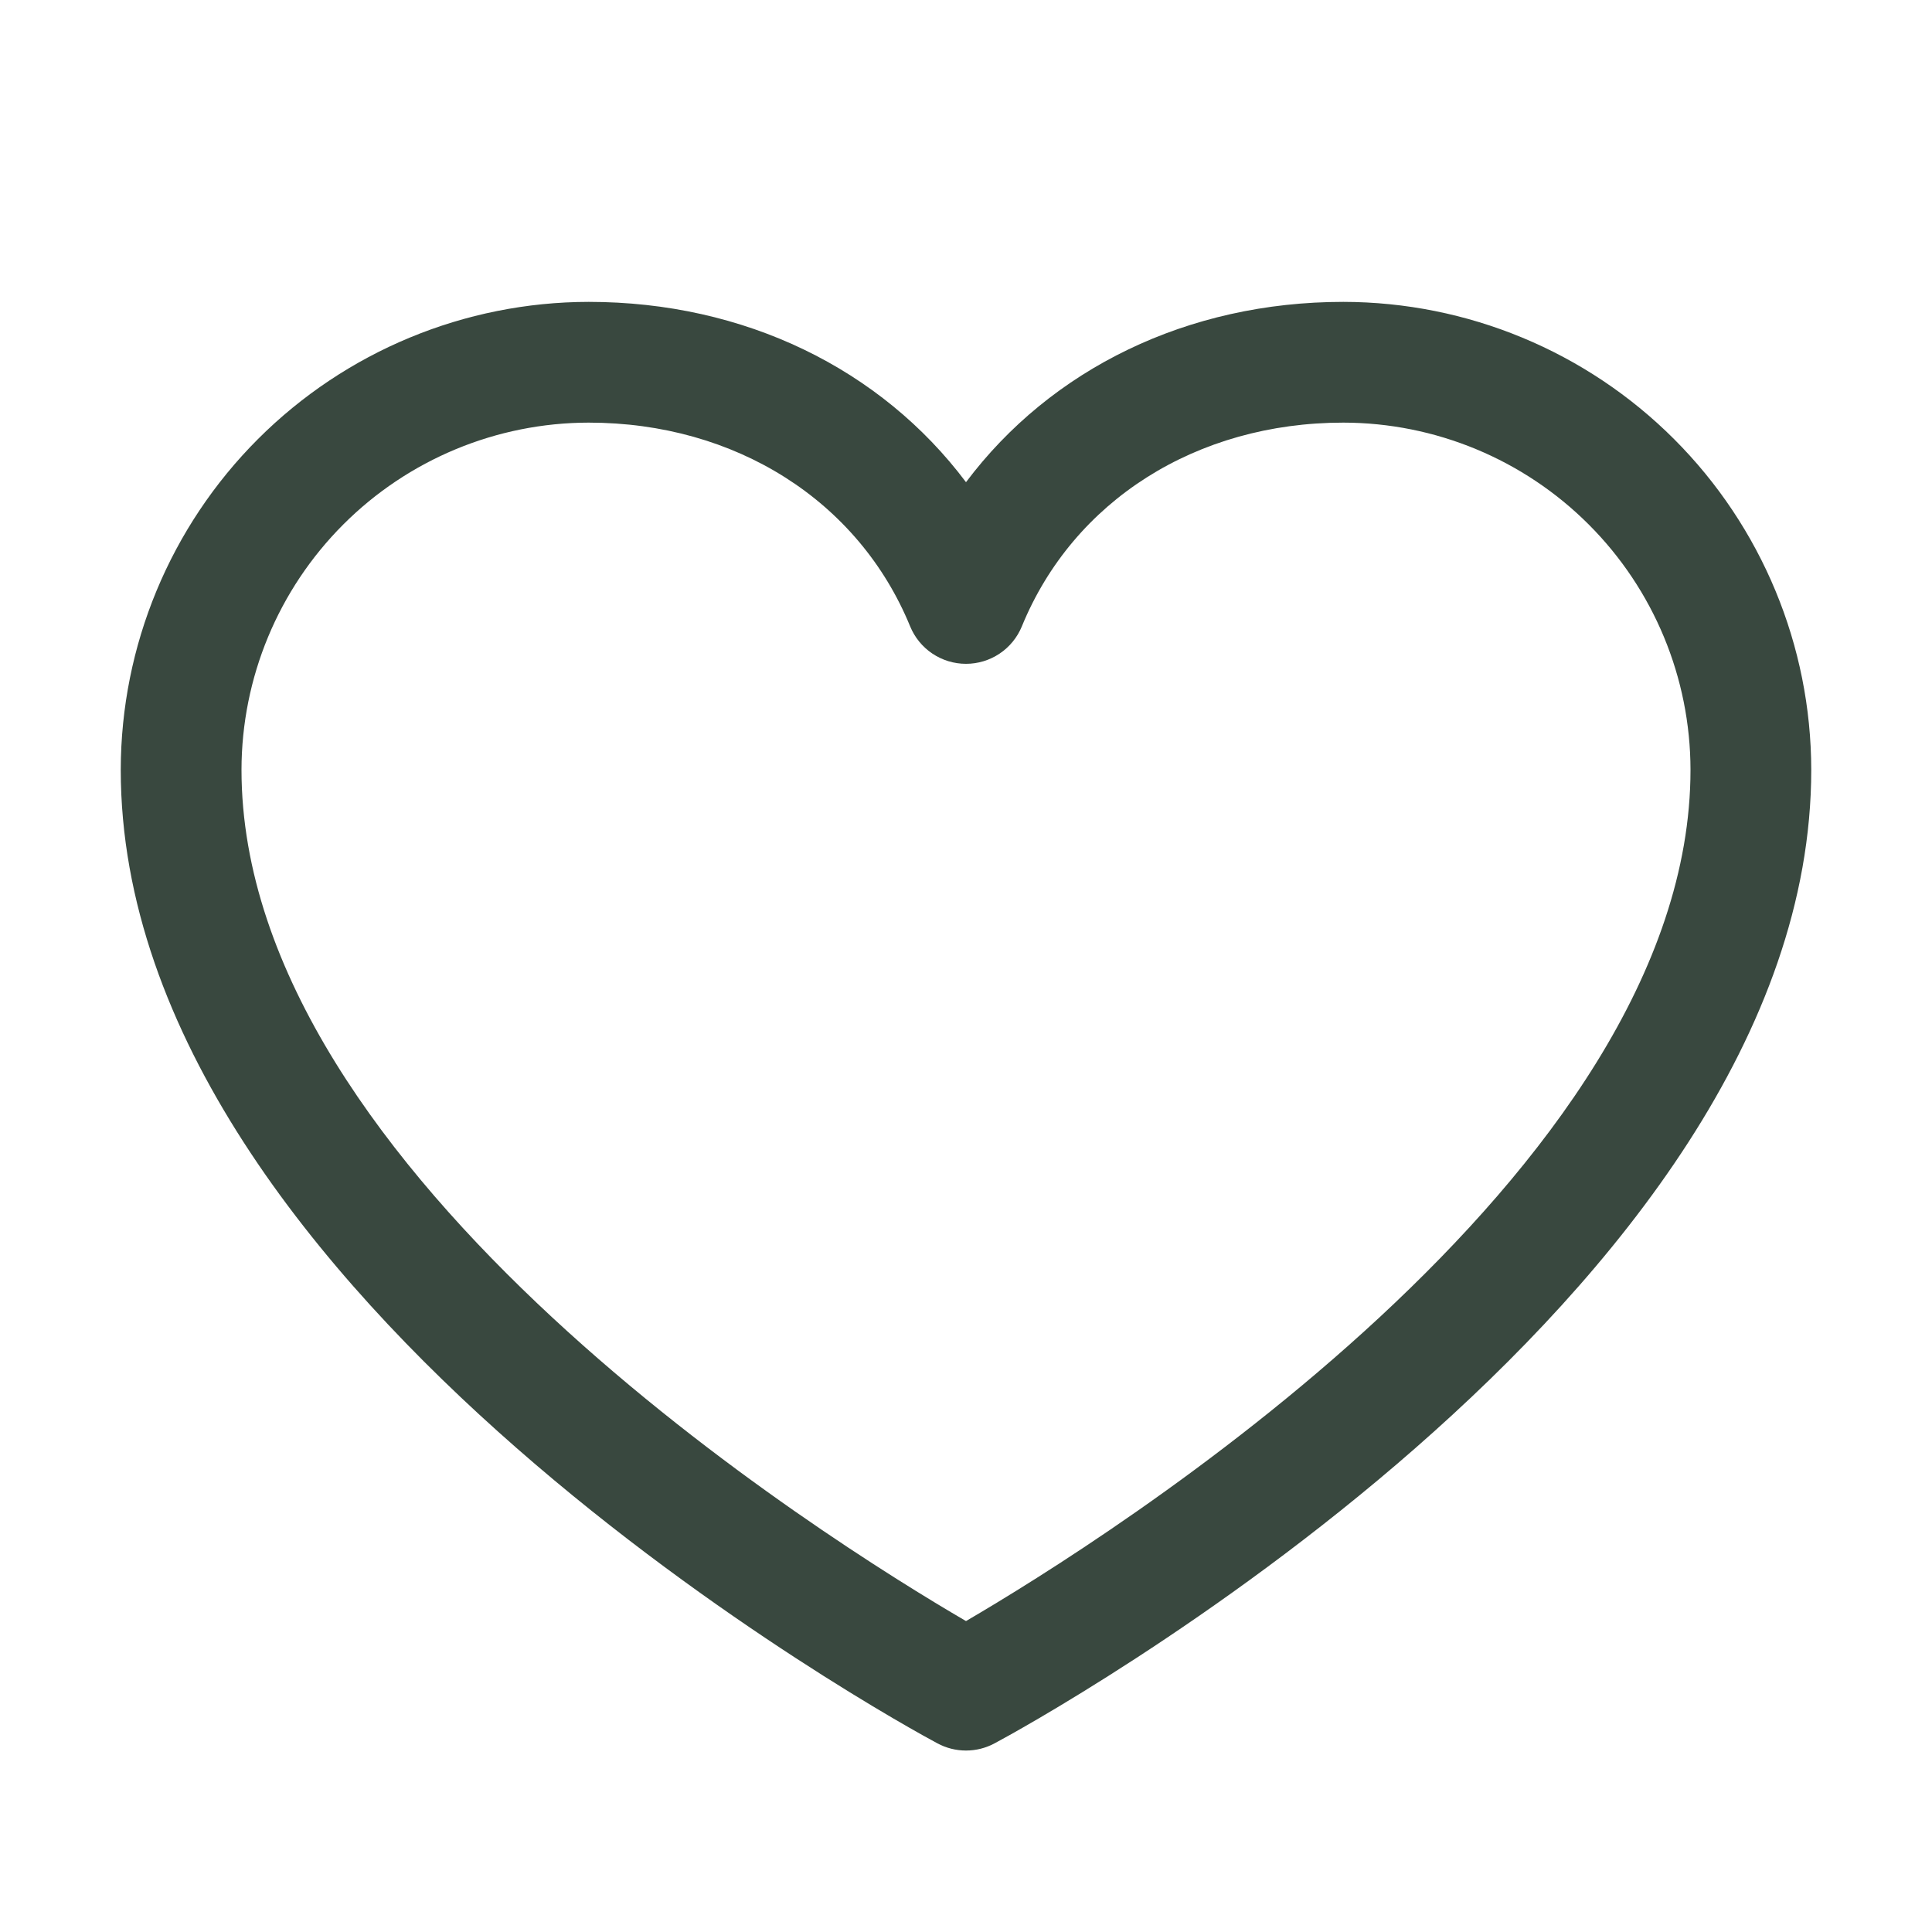 <svg width="64" height="64" viewBox="0 0 64 64" fill="none" xmlns="http://www.w3.org/2000/svg">
<path d="M44.5 10C39.337 10 34.818 12.22 32 15.973C29.183 12.22 24.663 10 19.5 10C15.391 10.005 11.451 11.639 8.545 14.545C5.639 17.451 4.005 21.391 4 25.5C4 43 29.948 57.165 31.052 57.75C31.344 57.907 31.669 57.989 32 57.989C32.331 57.989 32.656 57.907 32.947 57.75C34.053 57.165 60 43 60 25.5C59.995 21.391 58.361 17.451 55.455 14.545C52.549 11.639 48.609 10.005 44.5 10ZM32 53.7C27.435 51.04 8 38.923 8 25.5C8.004 22.451 9.217 19.529 11.373 17.373C13.528 15.217 16.451 14.004 19.5 14C24.363 14 28.445 16.59 30.15 20.75C30.301 21.117 30.557 21.431 30.886 21.651C31.216 21.872 31.603 21.99 32 21.99C32.397 21.99 32.784 21.872 33.114 21.651C33.443 21.431 33.699 21.117 33.85 20.75C35.555 16.583 39.638 14 44.5 14C47.549 14.004 50.471 15.217 52.627 17.373C54.783 19.529 55.996 22.451 56 25.5C56 38.903 36.56 51.038 32 53.7Z" fill="#39483F"/>
</svg>
